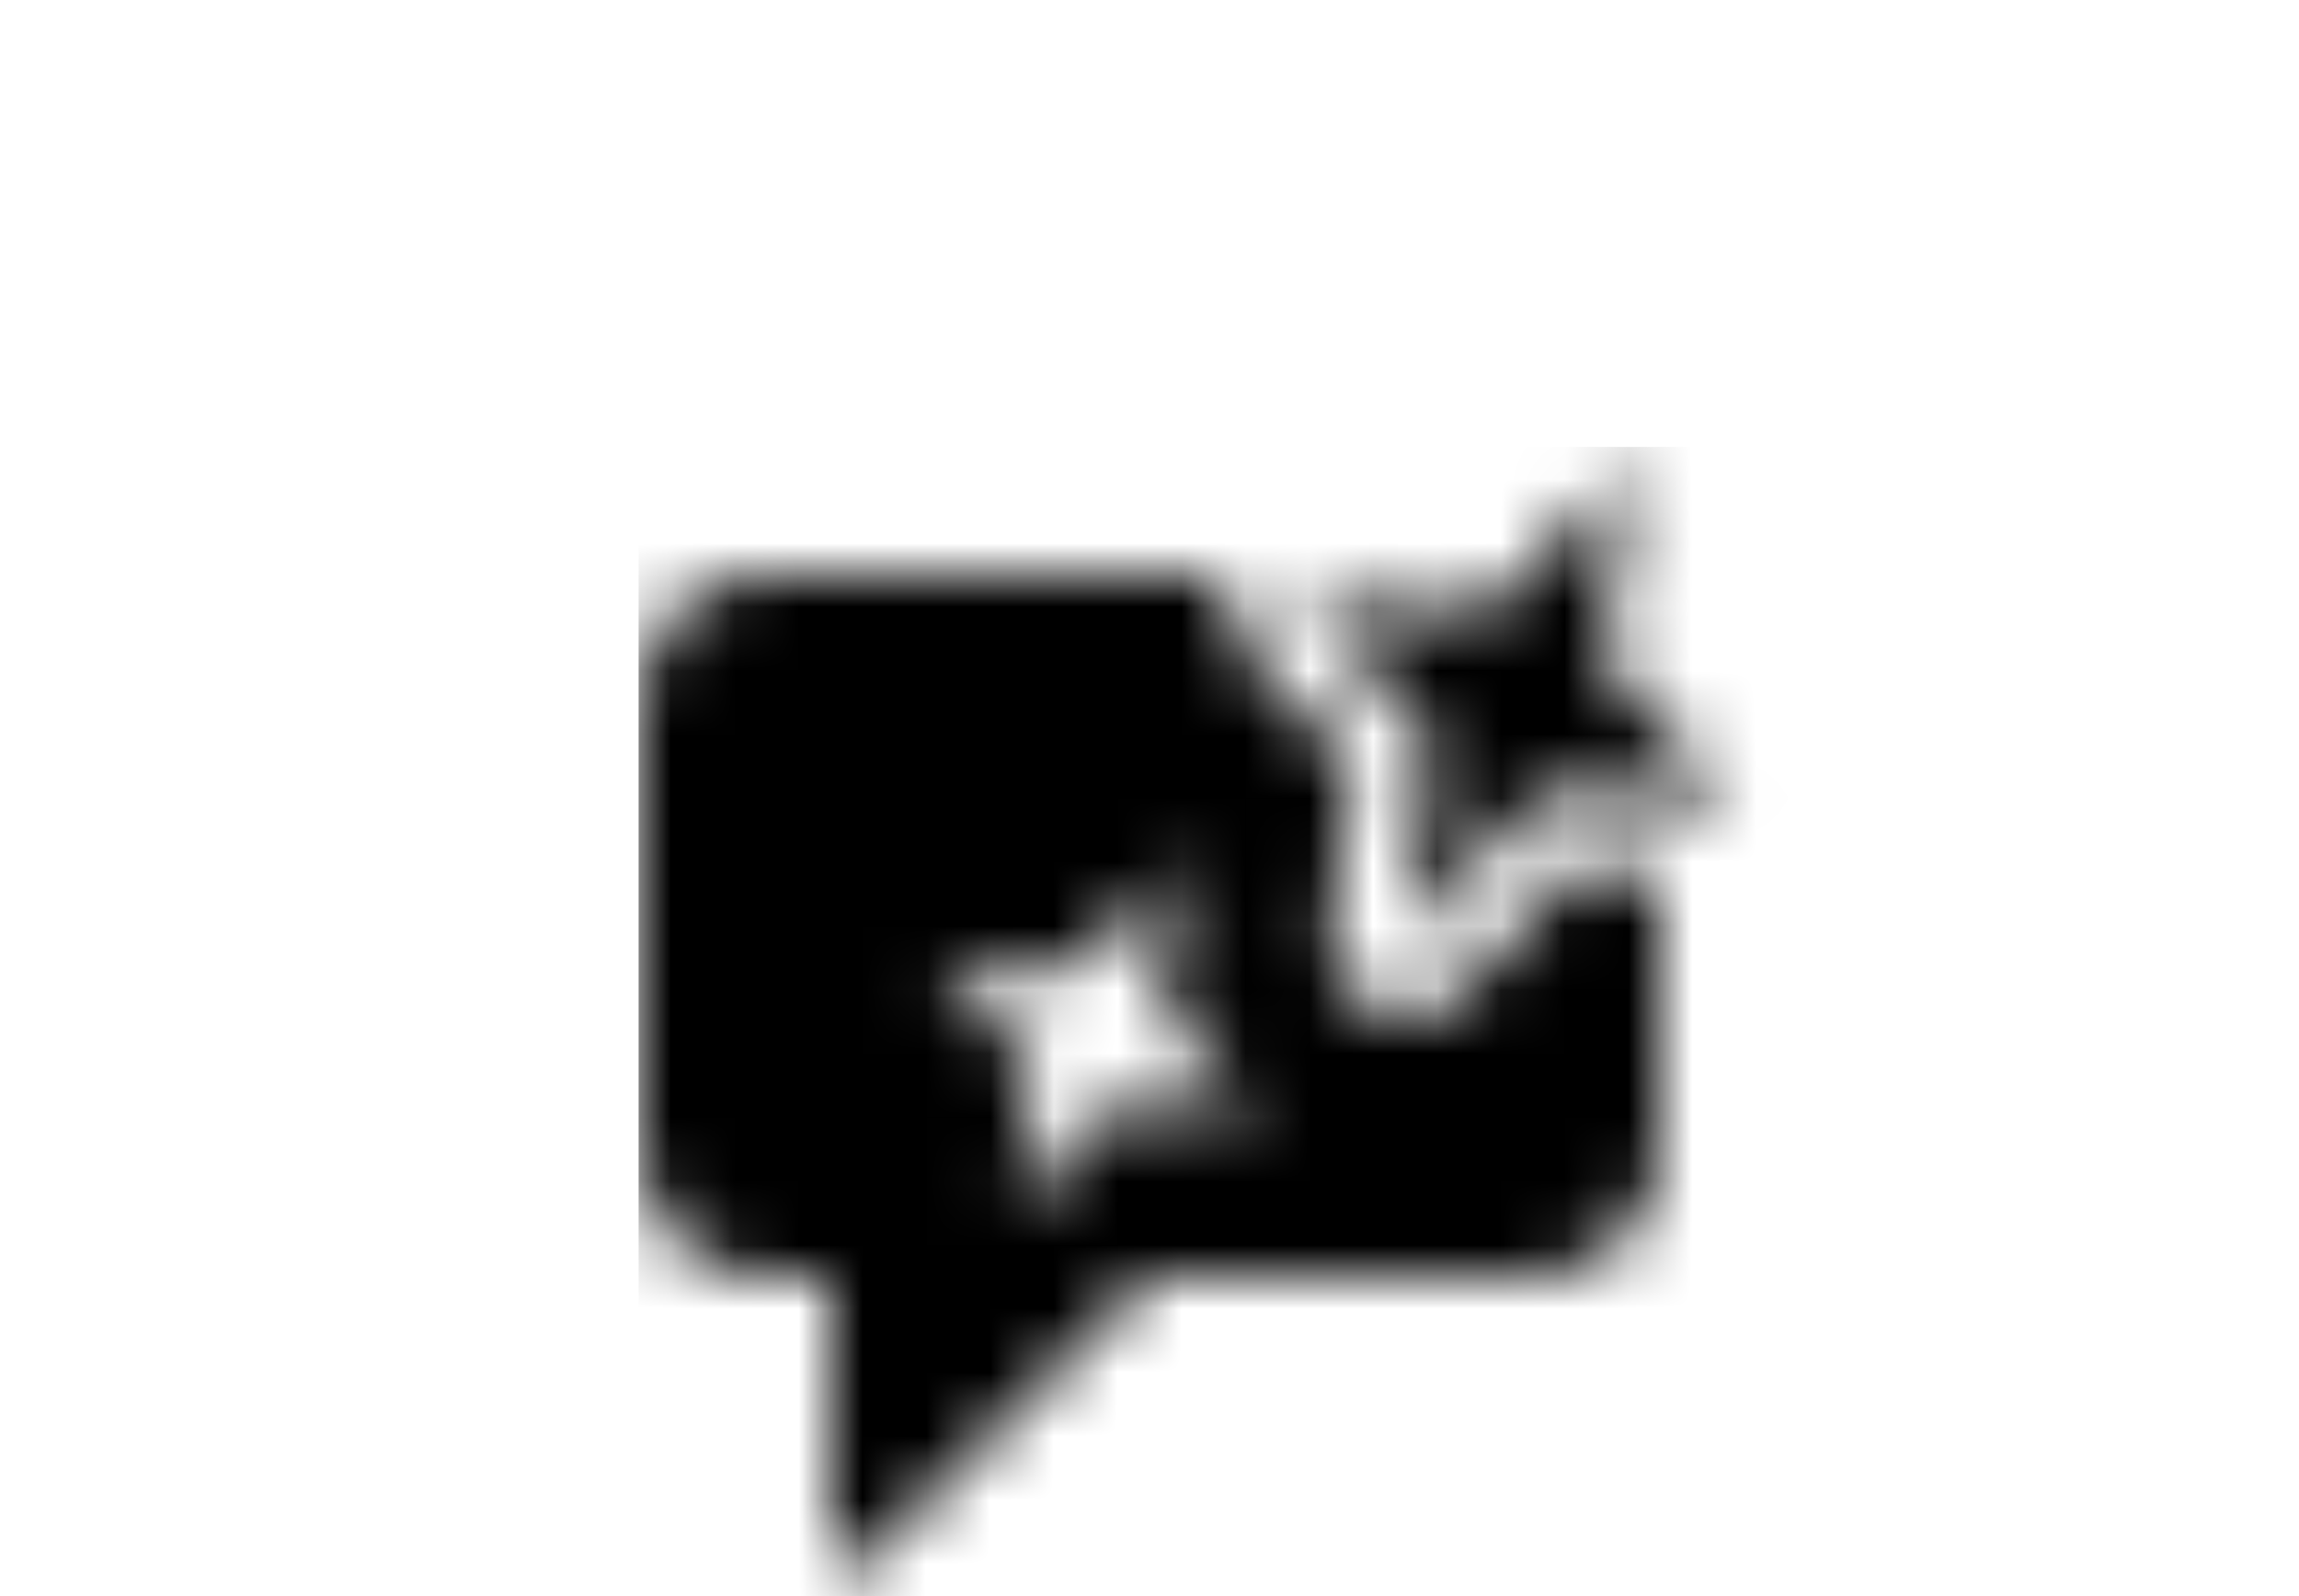 <svg width="36" height="25" viewBox="0 0 36 25" fill="none" xmlns="http://www.w3.org/2000/svg">
<mask id="mask0_1593_32980" style="mask-type:alpha" maskUnits="userSpaceOnUse" x="10" y="7" width="18" height="18">
<g clip-path="url(#clip0_1593_32980)">
<path fill-rule="evenodd" clip-rule="evenodd" d="M25.514 7.229L25.144 10.031C25.112 10.271 25.191 10.512 25.358 10.688L27.14 12.552L24.567 12.385C24.325 12.37 24.089 12.465 23.925 12.643L22.017 14.728L22.384 11.923C22.415 11.684 22.336 11.443 22.169 11.268L20.39 9.404L22.961 9.569C23.202 9.585 23.438 9.49 23.601 9.312L25.514 7.229Z" fill="#222222"/>
<path fill-rule="evenodd" clip-rule="evenodd" d="M24.682 13.595L22.902 15.538C22.669 15.792 22.346 15.928 22.017 15.928C21.846 15.928 21.673 15.891 21.511 15.816C21.036 15.595 20.759 15.092 20.827 14.572L21.169 11.958L19.522 10.233C19.206 9.902 19.119 9.425 19.273 9H12C10.895 9 10 9.895 10 11V18C10 19.105 10.895 20 12 20H13V24.396C13 24.535 13.112 24.646 13.25 24.646C13.316 24.646 13.38 24.62 13.427 24.573L18 20H24C25.105 20 26 19.105 26 18V13.68L24.682 13.595ZM17.913 17.305C17.644 17.288 17.382 17.393 17.2 17.592L15.882 19.032L16.135 17.094C16.17 16.828 16.083 16.56 15.897 16.366L14.677 15.088L16.44 15.201C16.708 15.219 16.97 15.114 17.151 14.916L18.473 13.476L18.217 15.411C18.182 15.678 18.27 15.947 18.456 16.141L19.677 17.419L17.913 17.305Z" fill="#222222"/>
</g>
</mask>
<g mask="url(#mask0_1593_32980)">
<rect x="10" y="7" width="18" height="18" fill="black"/>
</g>
<defs>
<clipPath id="clip0_1593_32980">
<rect width="18" height="18" fill="white" transform="translate(10 7)"/>
</clipPath>
</defs>
</svg>
